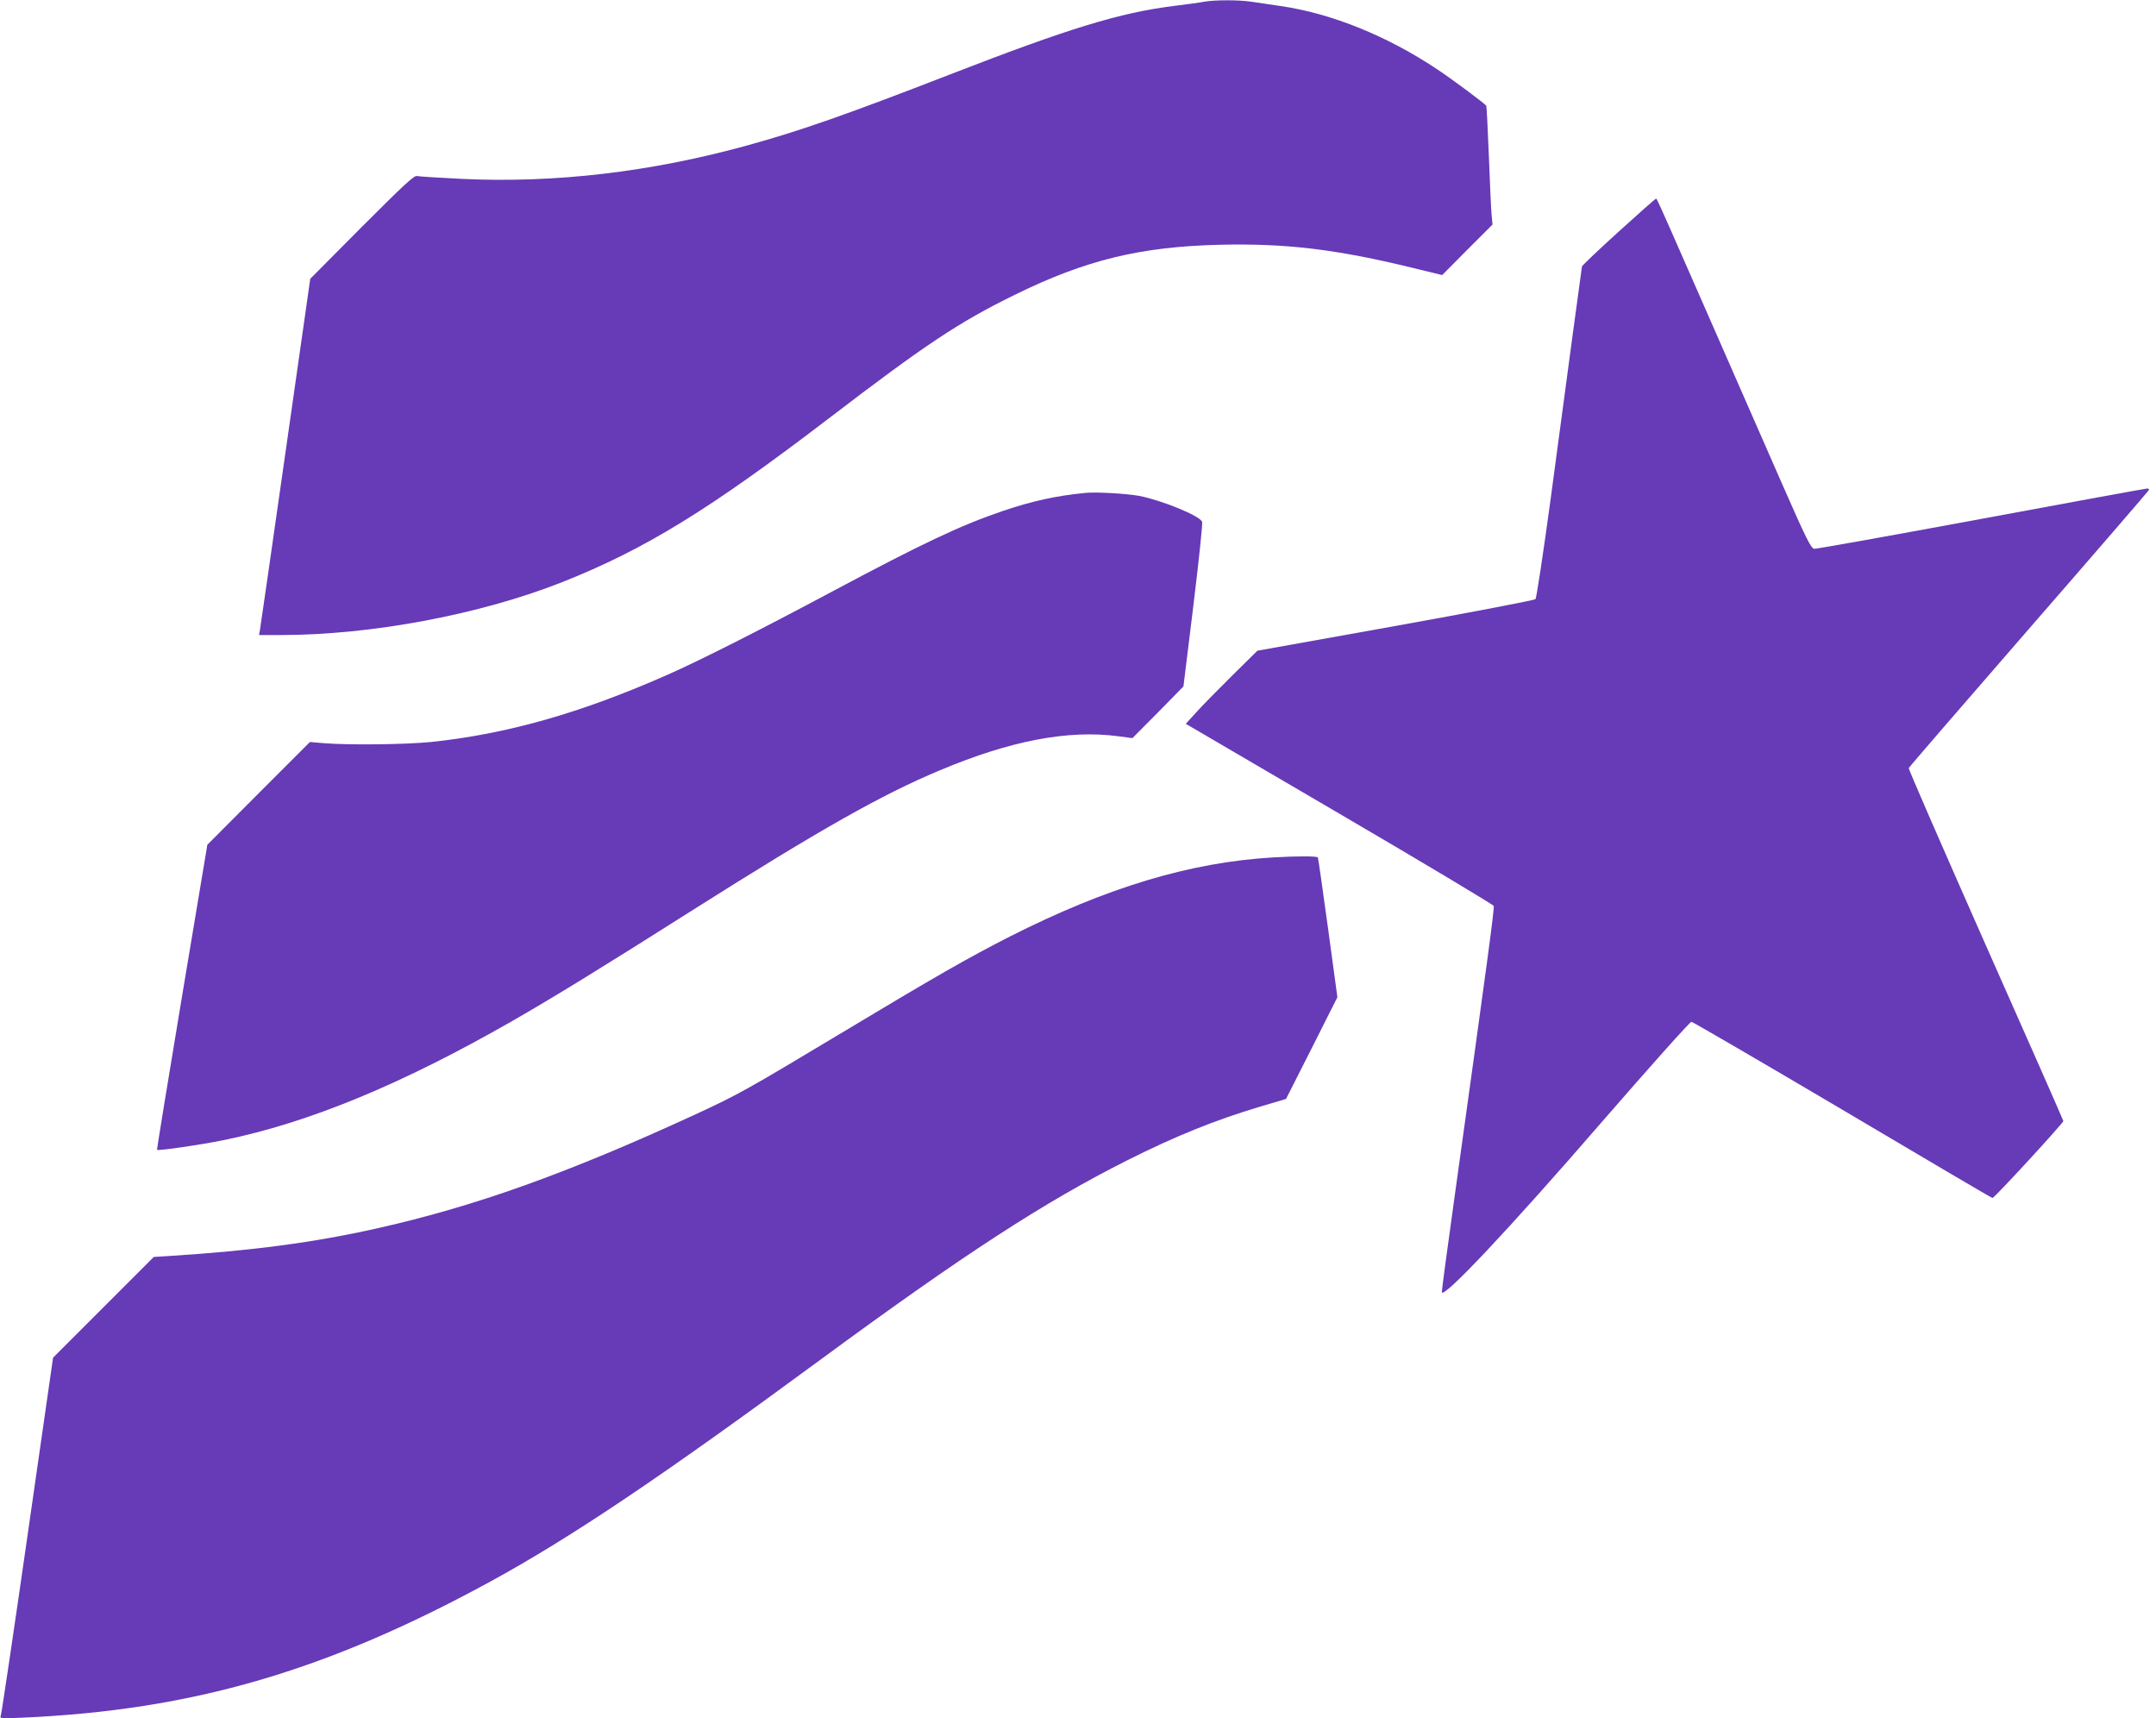 <?xml version="1.0" standalone="no"?>
<!DOCTYPE svg PUBLIC "-//W3C//DTD SVG 20010904//EN"
 "http://www.w3.org/TR/2001/REC-SVG-20010904/DTD/svg10.dtd">
<svg version="1.0" xmlns="http://www.w3.org/2000/svg"
 width="1280pt" height="1020pt" viewBox="0 0 1280 1020"
 preserveAspectRatio="xMidYMid meet">
<g transform="translate(0,1020) scale(0.1,-0.1)"
fill="#673ab7" stroke="none">
<path d="M7150 10190 c-25 -5 -105 -16 -179 -25 -325 -41 -622 -132 -1331
-407 -611 -237 -886 -334 -1206 -422 -574 -158 -1142 -224 -1691 -198 -136 7
-257 14 -268 17 -16 5 -83 -58 -327 -302 l-306 -308 -147 -1030 c-81 -566
-149 -1042 -152 -1057 l-5 -28 128 0 c540 0 1187 122 1674 315 491 195 874
431 1583 973 570 436 771 570 1102 732 421 207 746 286 1220 297 393 9 692
-27 1149 -139 l168 -41 149 150 150 150 -6 64 c-3 35 -10 192 -16 349 -6 156
-13 288 -15 292 -9 13 -192 150 -289 215 -298 199 -628 333 -931 377 -60 9
-139 21 -176 26 -77 11 -212 11 -278 0z"/>
<path d="M9610 8825 c-118 -107 -216 -200 -218 -207 -3 -16 -87 -640 -187
-1388 -43 -316 -83 -580 -89 -587 -6 -6 -380 -78 -831 -159 l-820 -147 -153
-151 c-84 -83 -180 -181 -212 -217 l-60 -66 911 -533 c501 -293 913 -540 917
-548 5 -14 -35 -311 -233 -1732 -41 -294 -75 -546 -75 -560 1 -50 402 376 955
1015 292 336 518 589 527 589 8 -1 412 -236 896 -522 484 -287 885 -523 891
-524 9 -3 421 445 421 457 0 3 -207 474 -461 1045 -253 572 -459 1044 -457
1050 1 5 323 377 713 826 391 449 712 821 713 825 2 5 -3 9 -10 9 -8 0 -450
-81 -983 -180 -534 -99 -981 -179 -993 -178 -21 3 -45 51 -204 413 -768 1752
-729 1665 -737 1665 -4 0 -103 -88 -221 -195z"/>
<path d="M6445 7274 c-174 -17 -316 -48 -490 -107 -253 -86 -477 -192 -1015
-479 -433 -231 -783 -408 -973 -492 -517 -229 -959 -354 -1409 -401 -152 -15
-486 -19 -635 -7 l-83 7 -305 -305 -304 -305 -151 -904 c-83 -497 -149 -905
-148 -907 7 -7 256 29 393 57 506 103 1057 330 1715 707 248 142 542 323 1080
664 743 470 1113 680 1460 825 418 176 763 242 1060 202 l83 -11 152 153 151
154 59 480 c32 264 56 488 52 497 -13 36 -237 127 -373 154 -77 14 -254 24
-319 18z"/>
<path d="M7560 5110 c-495 -29 -988 -178 -1565 -470 -247 -126 -428 -229
-1019 -584 -541 -325 -595 -355 -846 -471 -759 -350 -1313 -548 -1895 -678
-370 -83 -738 -132 -1226 -163 l-96 -6 -299 -299 -299 -299 -151 -1052 c-83
-579 -155 -1062 -159 -1072 -8 -18 -3 -19 131 -13 1008 45 1803 277 2779 810
474 259 1011 620 1945 1307 859 632 1341 945 1835 1193 287 144 523 239 785
317 l155 46 153 302 152 302 -56 412 c-31 227 -58 415 -60 418 -8 8 -127 8
-264 0z"/>
</g>
</svg>
